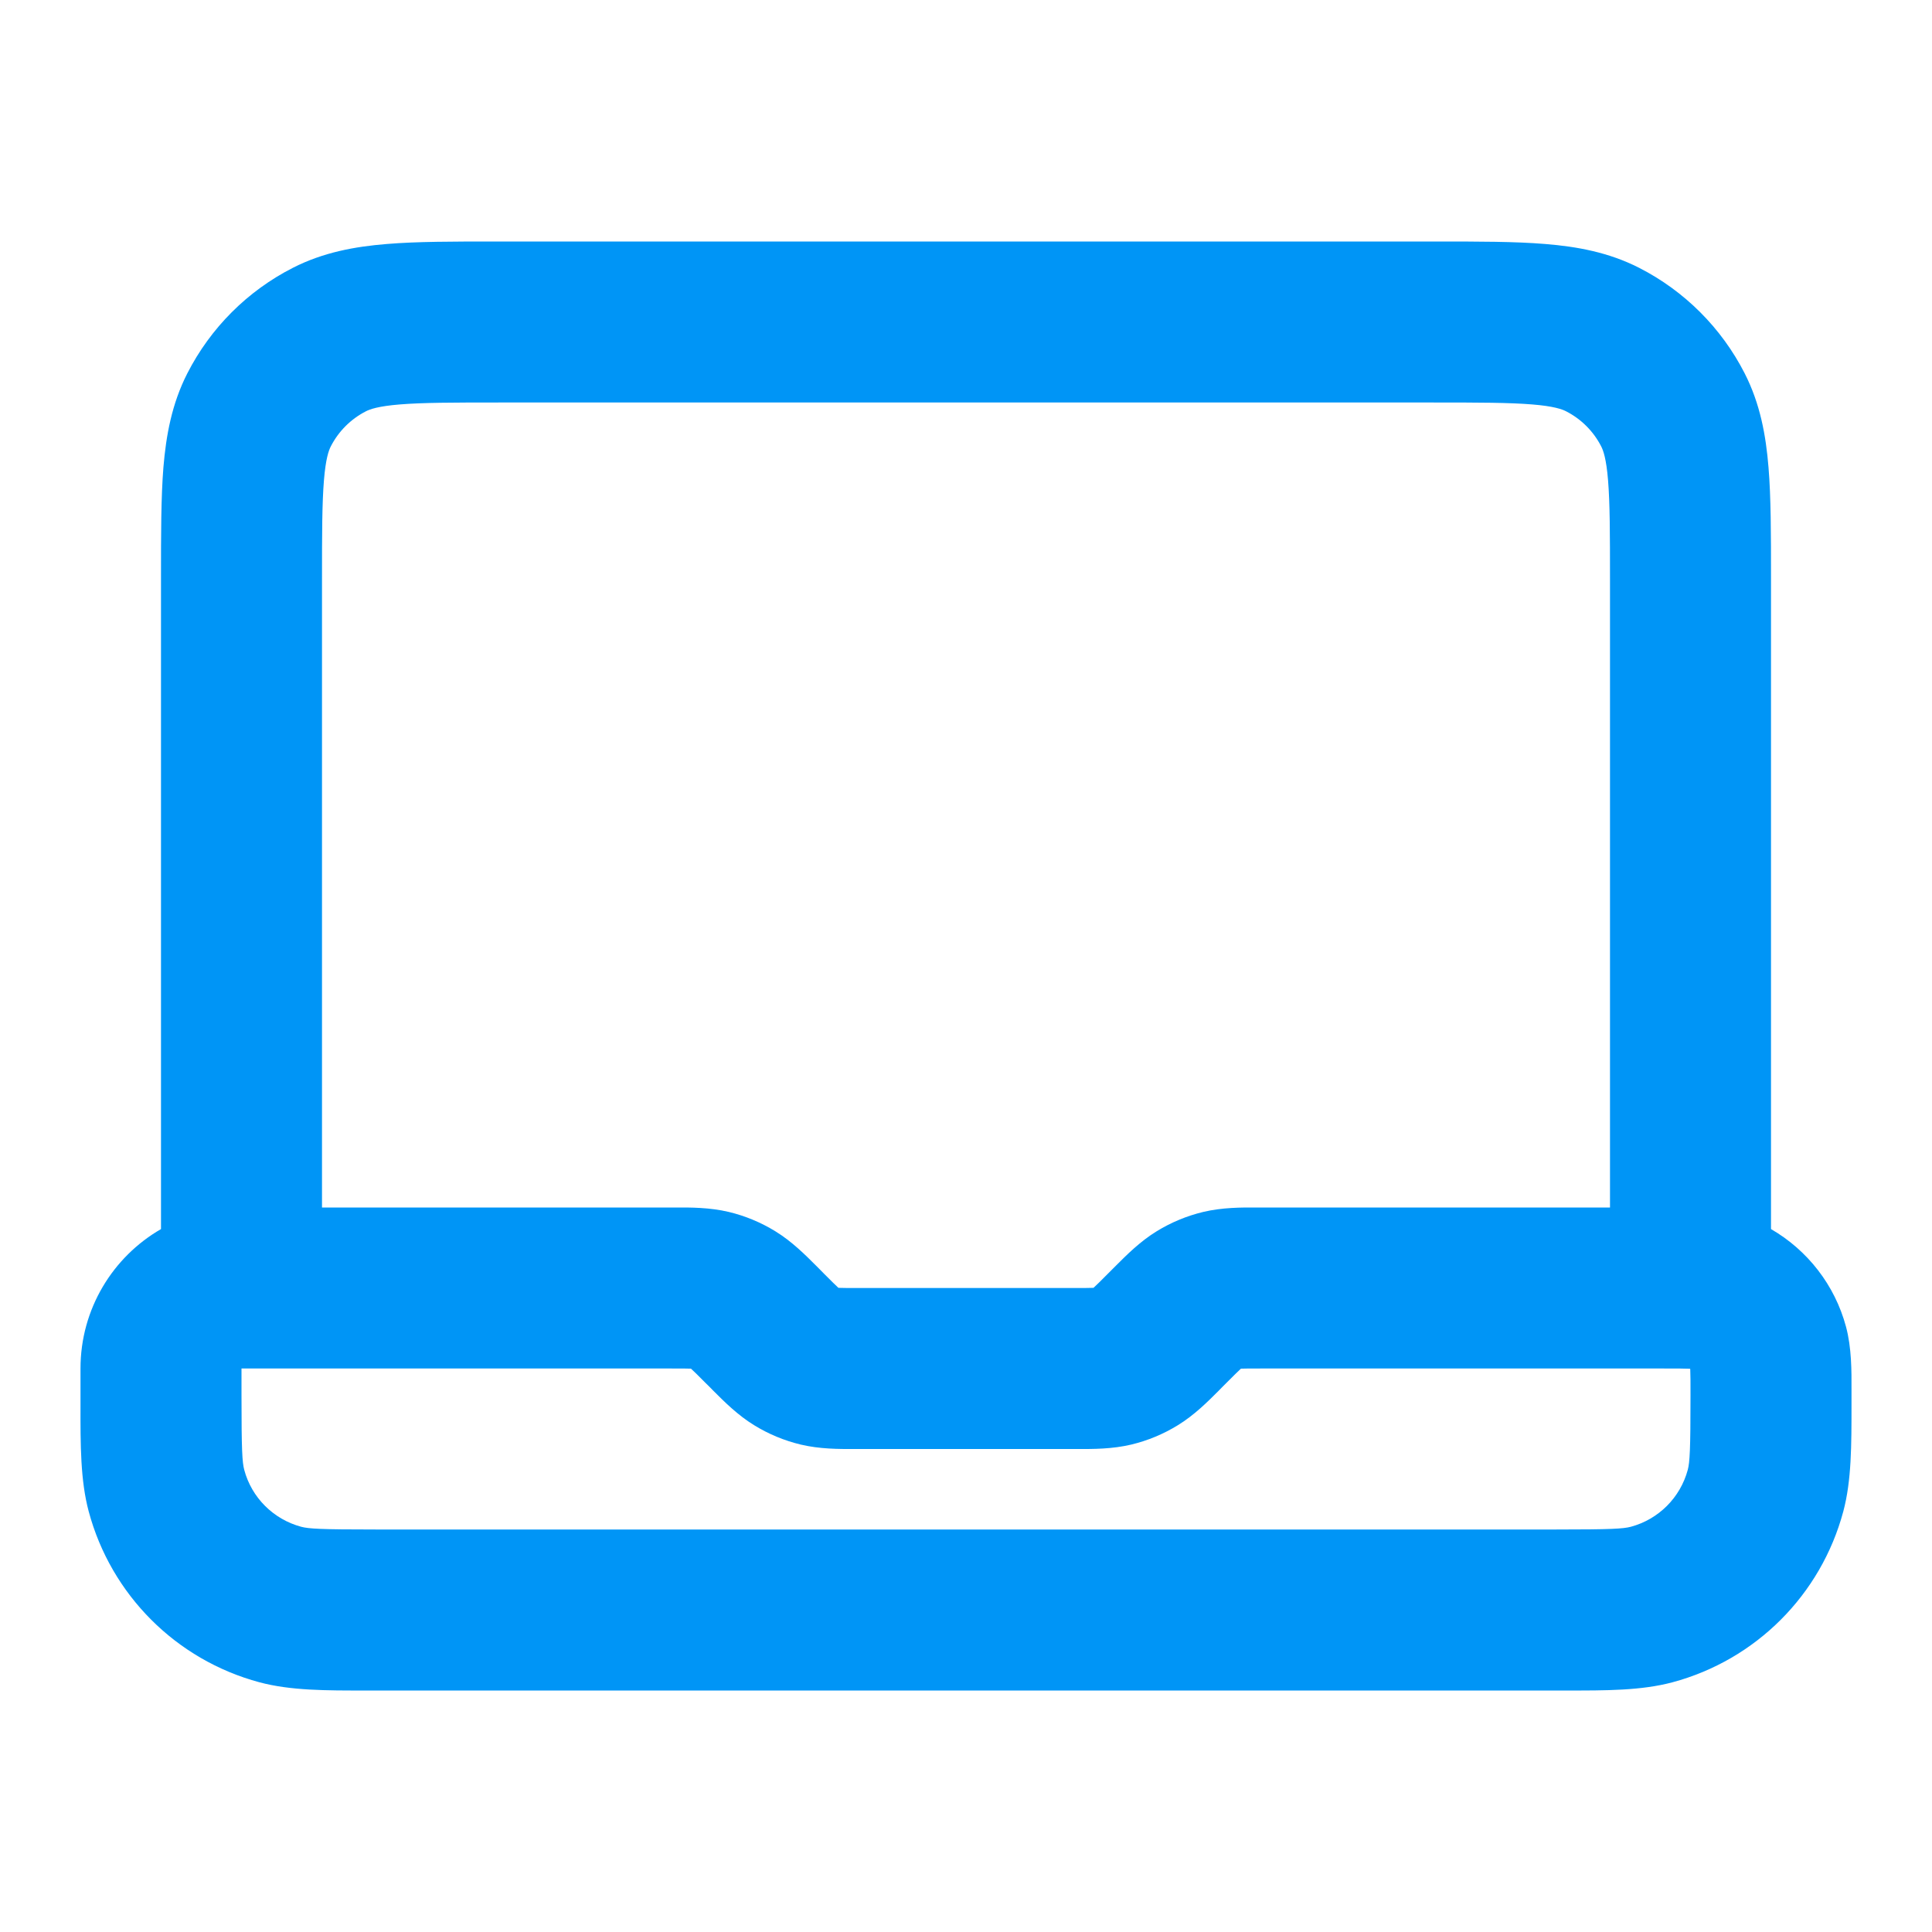 <svg width="24" height="24" viewBox="0 0 24 24" fill="none" xmlns="http://www.w3.org/2000/svg">
<path fill-rule="evenodd" clip-rule="evenodd" d="M6.161 3H17.838C18.366 3 18.82 3 19.195 3.031C19.59 3.063 19.983 3.134 20.362 3.327C20.926 3.615 21.385 4.074 21.673 4.638C21.866 5.016 21.937 5.41 21.969 5.805C22 6.18 22 6.634 22 7.161V15.268C22.453 15.53 22.793 15.963 22.932 16.482C23.002 16.743 23.001 17.031 23 17.266C23 17.289 23 17.311 23 17.333C23 17.371 23 17.408 23 17.445C23 17.953 23.001 18.391 22.898 18.776C22.62 19.812 21.812 20.62 20.776 20.898C20.391 21.001 19.953 21.001 19.445 21C19.408 21 19.371 21 19.333 21H4.667C4.629 21 4.592 21 4.555 21C4.047 21.001 3.609 21.001 3.223 20.898C2.188 20.62 1.38 19.812 1.102 18.776C0.999 18.391 0.999 17.953 1 17.445C1 17.408 1 17.371 1 17.333V17C1 16.26 1.402 15.613 2 15.268V7.161C2 6.634 2 6.18 2.03 5.805C2.063 5.41 2.134 5.016 2.327 4.638C2.615 4.074 3.073 3.615 3.638 3.327C4.016 3.134 4.41 3.063 4.805 3.031C5.179 3 5.634 3 6.161 3ZM4 15H8.337C8.354 15 8.371 15 8.388 15C8.578 14.999 8.817 14.999 9.053 15.055C9.257 15.104 9.452 15.185 9.631 15.295C9.837 15.421 10.006 15.591 10.14 15.725C10.152 15.738 10.164 15.75 10.176 15.761L10.238 15.824C10.331 15.917 10.377 15.963 10.412 15.995C10.414 15.996 10.414 15.997 10.415 15.997C10.416 15.998 10.418 15.998 10.419 15.998C10.466 16 10.532 16 10.663 16H13.337C13.468 16 13.534 16 13.581 15.998C13.582 15.998 13.584 15.998 13.585 15.997C13.585 15.997 13.586 15.996 13.587 15.995C13.622 15.963 13.669 15.917 13.761 15.824L13.824 15.761C13.836 15.75 13.848 15.738 13.86 15.725C13.994 15.591 14.163 15.421 14.369 15.295C14.548 15.185 14.743 15.104 14.947 15.055C15.183 14.999 15.422 14.999 15.612 15C15.629 15 15.646 15 15.663 15H20V7.2C20 6.623 19.999 6.251 19.976 5.968C19.954 5.696 19.916 5.595 19.891 5.546C19.795 5.358 19.642 5.205 19.454 5.109C19.404 5.084 19.304 5.046 19.032 5.024C18.749 5.001 18.377 5 17.8 5H6.2C5.623 5 5.251 5.001 4.968 5.024C4.696 5.046 4.595 5.084 4.546 5.109C4.358 5.205 4.205 5.358 4.109 5.546C4.084 5.595 4.046 5.696 4.024 5.968C4.001 6.251 4 6.623 4 7.2V15ZM15.663 17C15.532 17 15.466 17 15.419 17.002C15.418 17.003 15.416 17.003 15.415 17.003C15.414 17.003 15.414 17.004 15.412 17.005C15.377 17.037 15.331 17.083 15.238 17.176L15.176 17.238C15.164 17.25 15.152 17.262 15.14 17.275C15.006 17.409 14.837 17.579 14.631 17.705C14.452 17.815 14.257 17.896 14.053 17.945C13.817 18.001 13.578 18.001 13.388 18C13.371 18 13.354 18 13.337 18H10.663C10.646 18 10.629 18 10.612 18C10.422 18.001 10.183 18.001 9.947 17.945C9.743 17.896 9.548 17.815 9.369 17.705C9.163 17.579 8.994 17.409 8.86 17.275C8.848 17.262 8.836 17.25 8.824 17.238L8.761 17.176C8.669 17.083 8.622 17.037 8.587 17.005C8.586 17.004 8.585 17.003 8.585 17.003C8.583 17.003 8.582 17.003 8.581 17.002C8.534 17 8.468 17 8.337 17H3V17.333C3 18.018 3.009 18.164 3.034 18.259C3.126 18.604 3.396 18.873 3.741 18.966C3.836 18.991 3.982 19 4.667 19H19.333C20.018 19 20.164 18.991 20.259 18.966C20.604 18.873 20.873 18.604 20.966 18.259C20.991 18.164 21 18.018 21 17.333C21 17.169 21 17.08 20.997 17.014C20.997 17.011 20.996 17.007 20.996 17.004C20.993 17.004 20.989 17.003 20.986 17.003C20.92 17 20.831 17 20.667 17H15.663Z" fill="#0095F6"/>
</svg>
